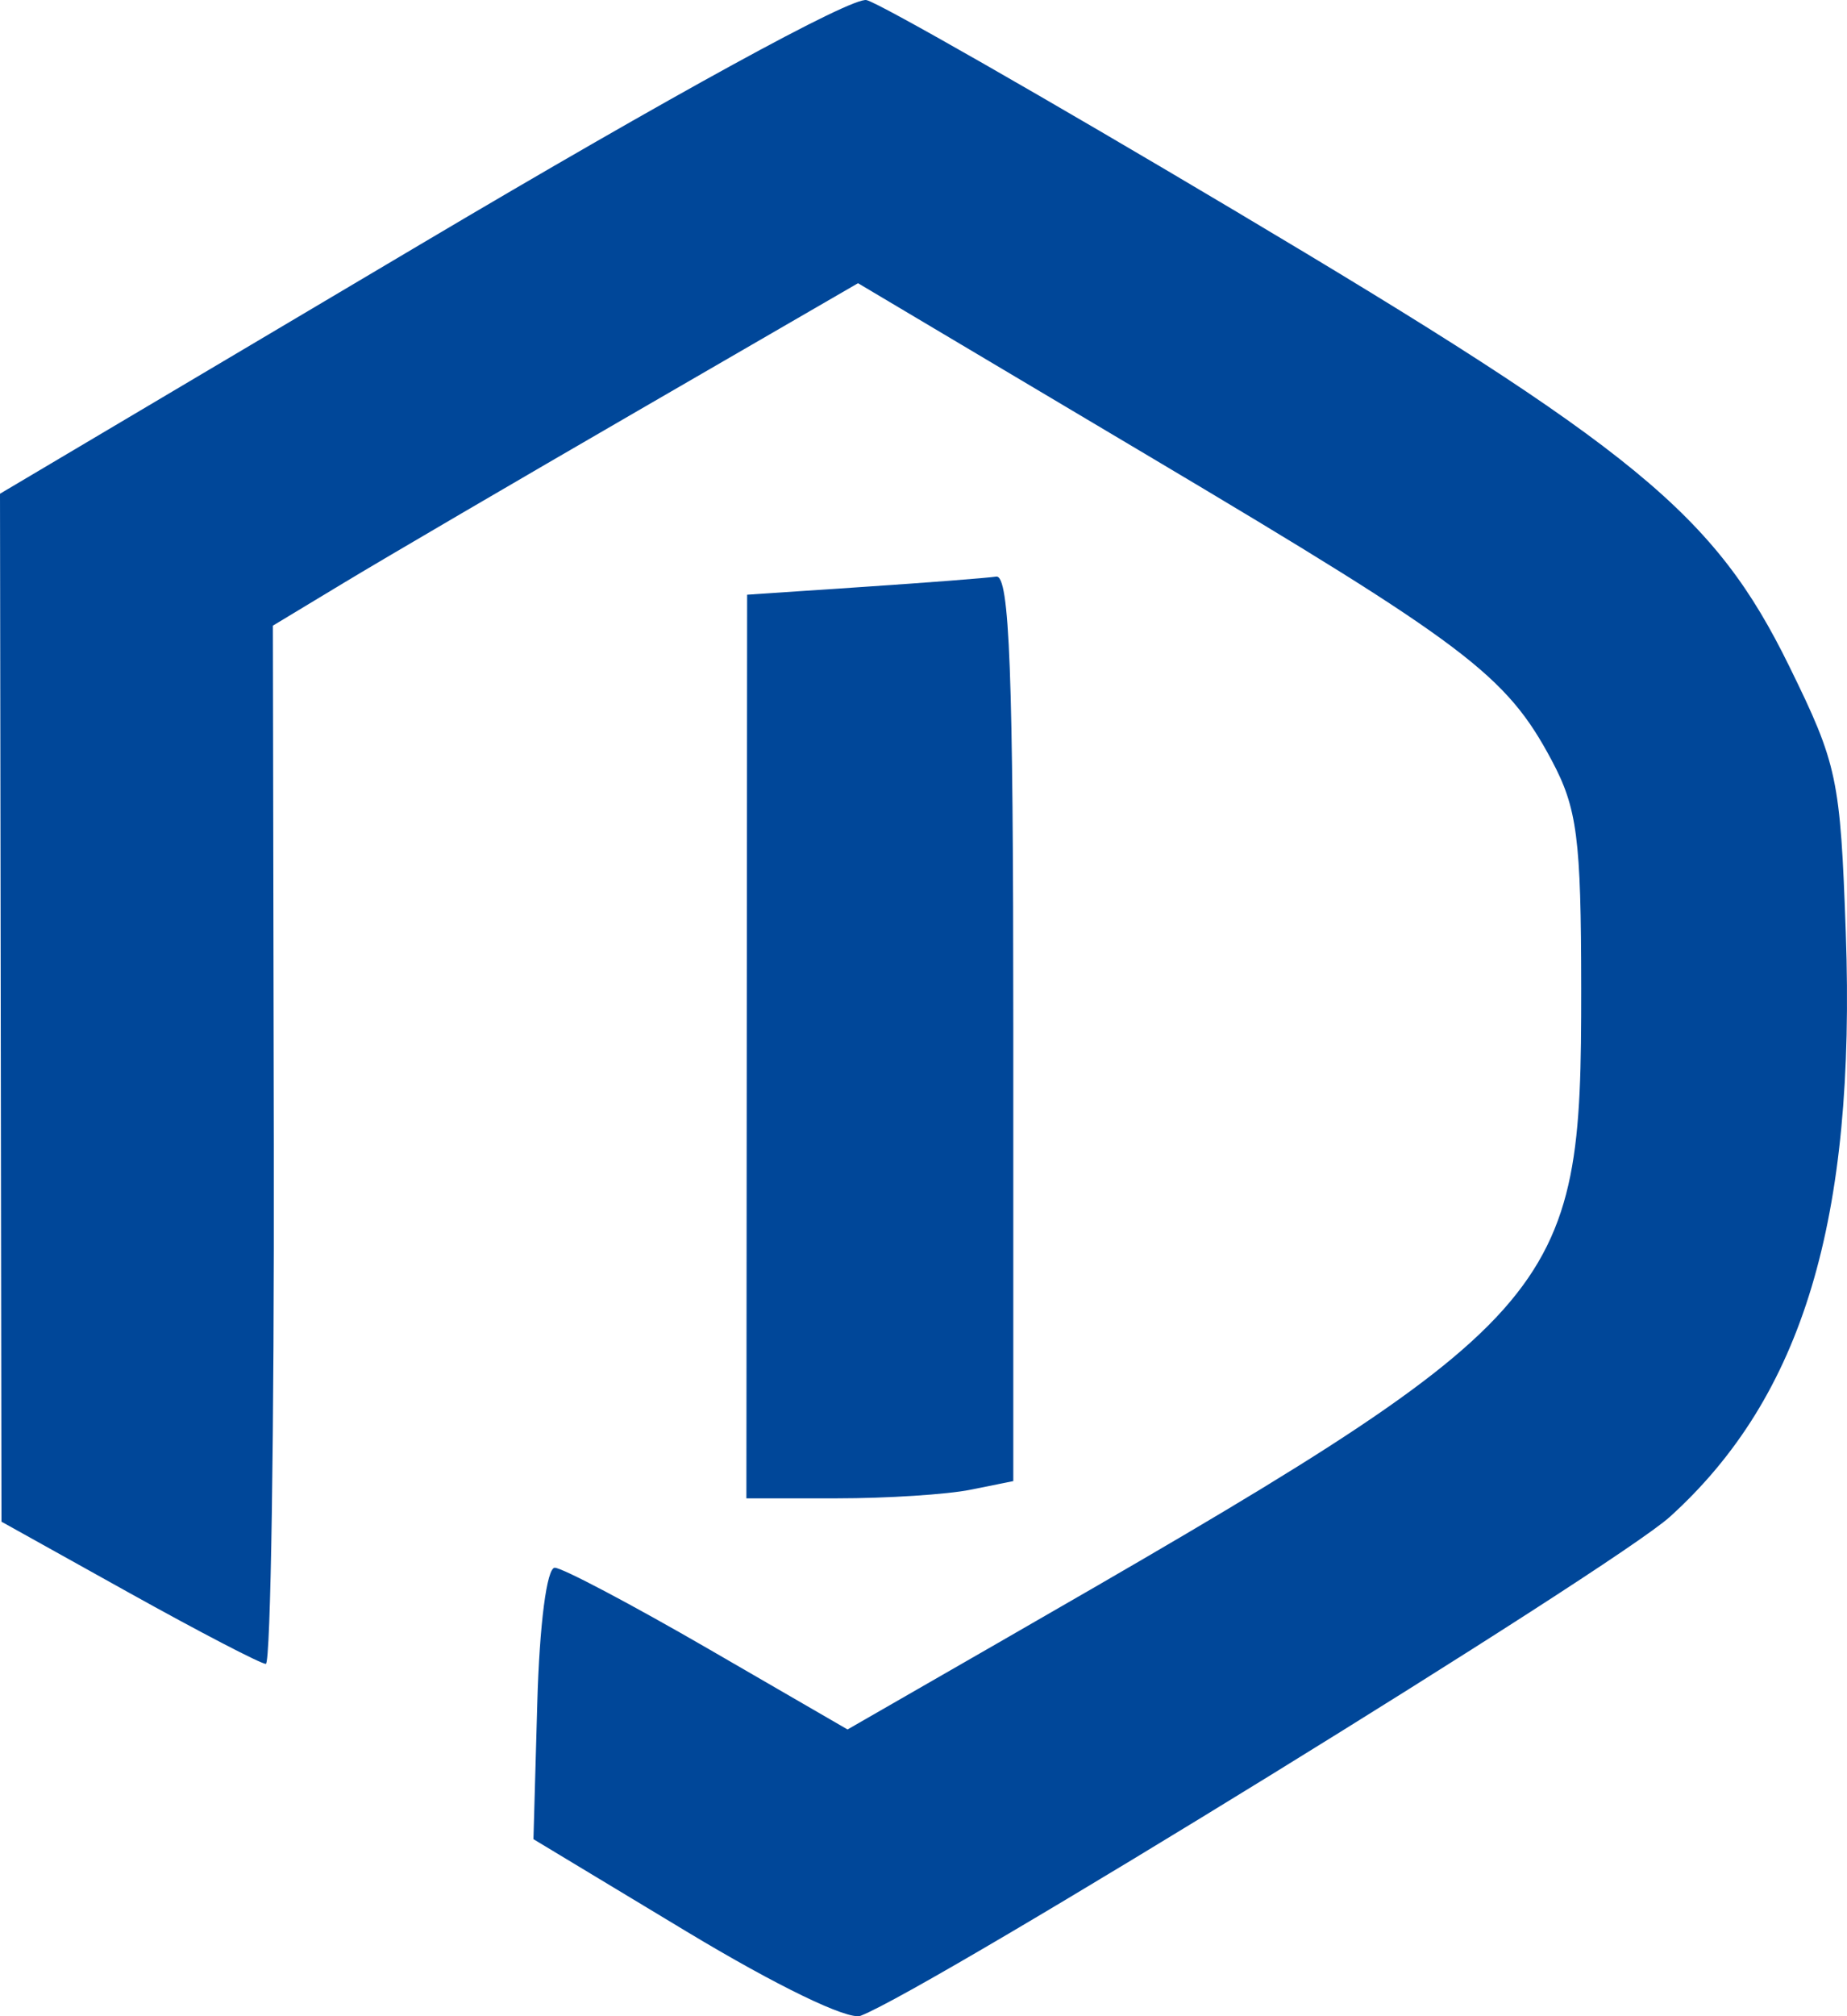 <svg width="55" height="60" viewBox="0 0 55 60" fill="none" xmlns="http://www.w3.org/2000/svg">
<g clip-path="url(#clip0_328_181)">
<path d="M0 14.693L12.54 7.26C20.024 2.823 25.372 -0.102 25.805 0.003C26.204 0.1 31.139 2.92 36.77 6.27C48.728 13.383 51.057 15.296 53.283 19.833C54.714 22.749 54.801 23.158 54.964 27.755C55.266 36.303 53.685 41.553 49.729 45.136C48.061 46.646 27.73 59.174 25.629 59.987C25.26 60.129 23.13 59.099 20.444 57.48L15.885 54.732L15.999 50.691C16.064 48.343 16.283 46.652 16.52 46.654C16.744 46.656 18.797 47.74 21.083 49.062L25.238 51.467L29.693 48.907C46.689 39.137 47.093 38.685 47.085 29.399C47.082 24.937 46.967 24.052 46.205 22.625C44.856 20.093 43.663 19.192 34.282 13.617L25.55 8.428L18.997 12.222C15.393 14.308 11.472 16.601 10.284 17.317L8.126 18.619L8.154 34.067C8.169 42.564 8.062 49.516 7.916 49.516C7.77 49.516 5.938 48.564 3.846 47.4L0.044 45.284L0.022 29.988L0 14.693Z" fill="#004799"/>
<path d="M22.248 17.698L25.701 17.466C27.601 17.339 29.385 17.201 29.665 17.159C30.063 17.099 30.174 20.014 30.174 30.579V44.076L28.9 44.333C28.2 44.474 26.412 44.589 24.926 44.589H22.226L22.237 31.143L22.248 17.698Z" fill="#004799"/>
</g>
<defs>
<clipPath id="clip0_328_181">
<rect width="55" height="60" fill="white"/>
</clipPath>
</defs>
</svg>
